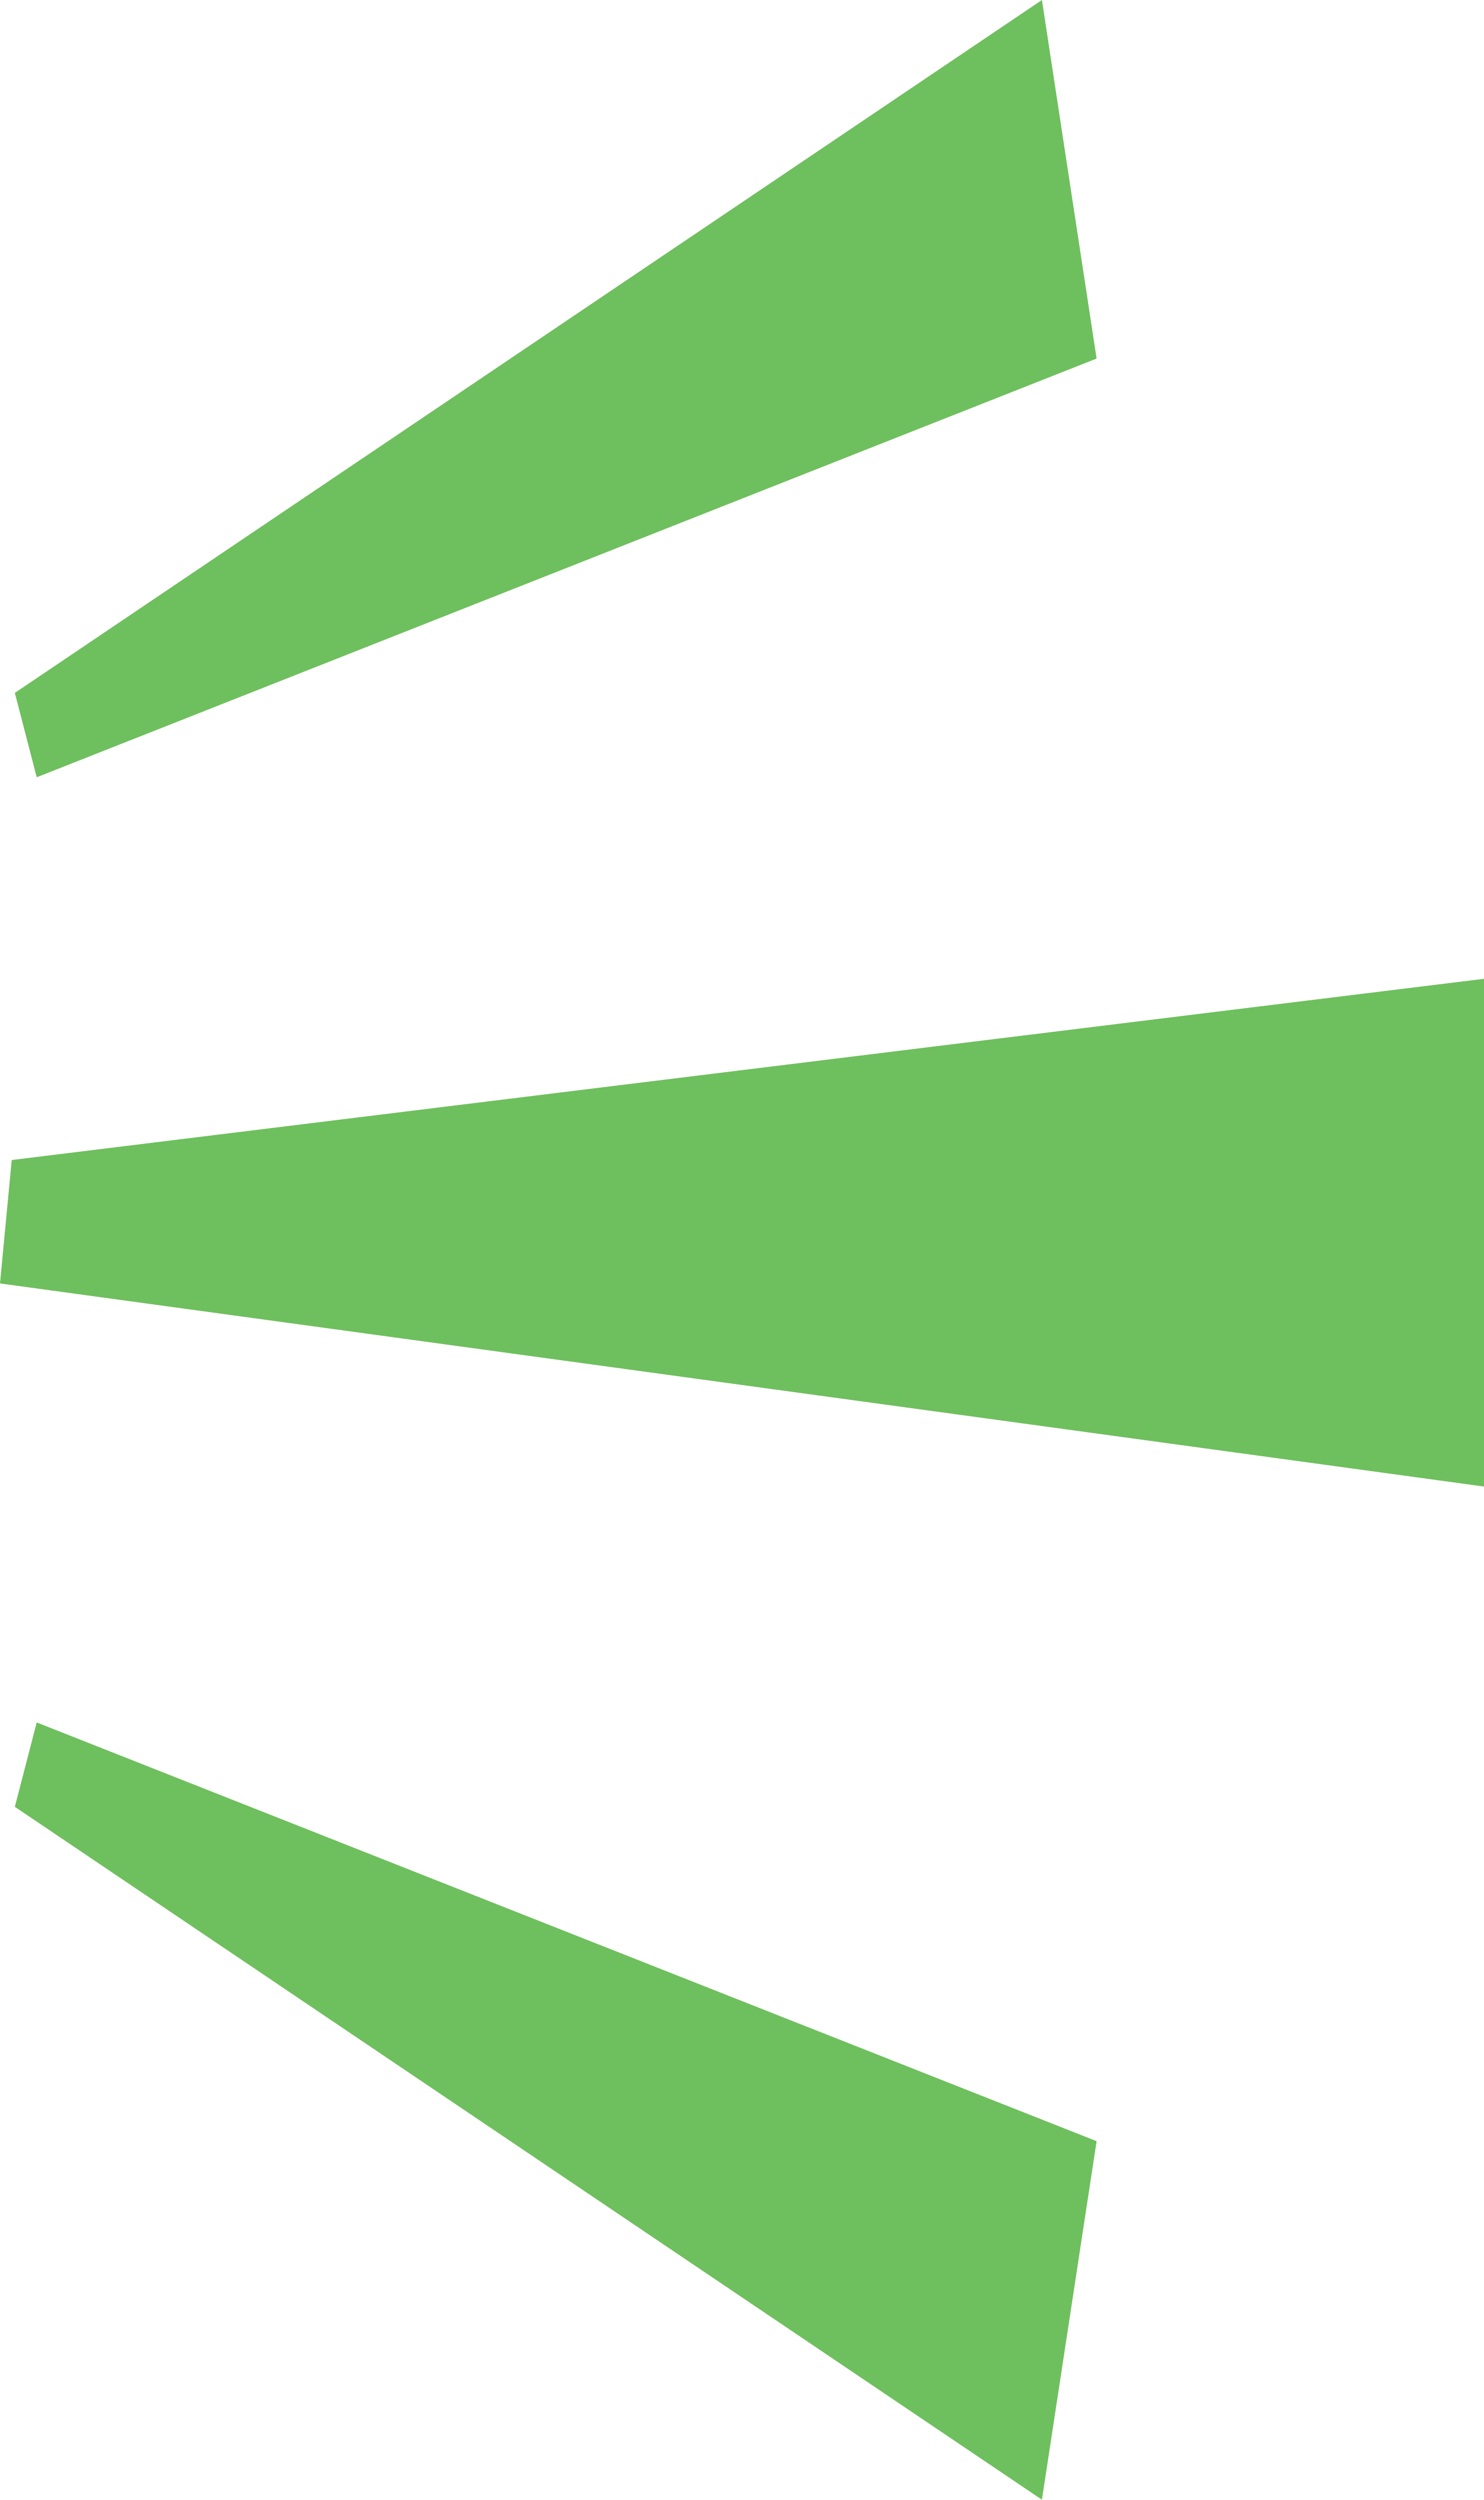 <?xml version="1.0" encoding="UTF-8"?><svg id="_レイヤー_2" xmlns="http://www.w3.org/2000/svg" viewBox="0 0 19 32"><defs><style>.cls-1{fill:#6ebf5d;stroke-width:0px;}</style></defs><g id="_レイヤー_1-2"><polygon class="cls-1" points="19 19.03 19 12.53 .15 14.85 0 16.43 19 19.03"/><polygon class="cls-1" points="13.34 32 14.04 27.41 .47 22.05 .19 23.13 13.34 32"/><polygon class="cls-1" points="13.34 0 14.04 4.59 .47 9.95 .19 8.87 13.34 0"/></g></svg>